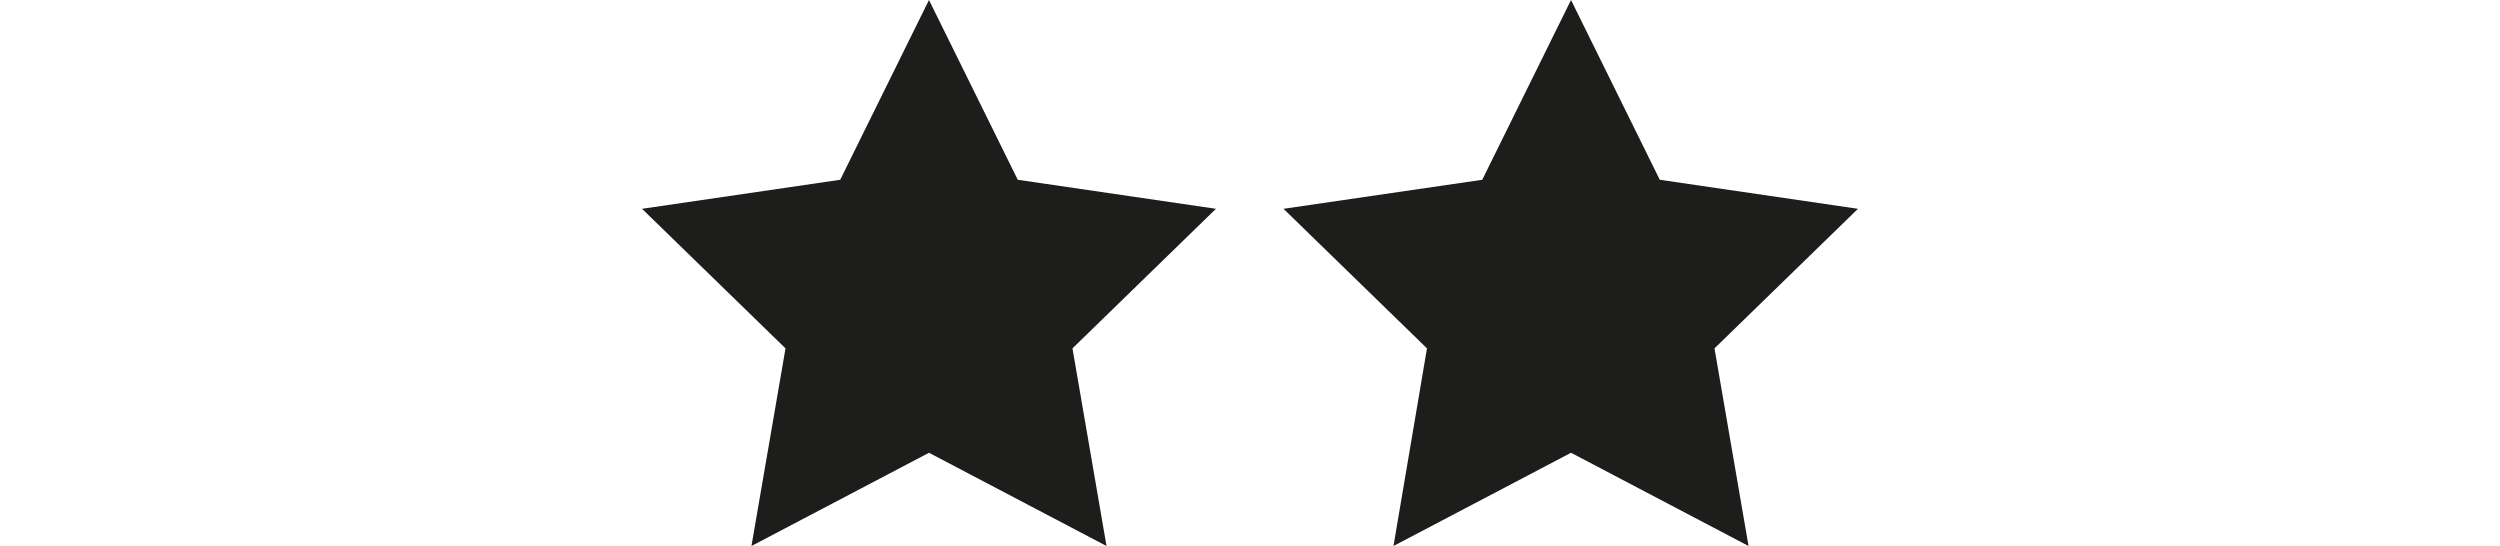 <?xml version="1.0" encoding="utf-8"?>
<!-- Generator: Adobe Illustrator 23.0.3, SVG Export Plug-In . SVG Version: 6.00 Build 0)  -->
<svg version="1.1" id="Ebene_1" xmlns="http://www.w3.org/2000/svg" xmlns:xlink="http://www.w3.org/1999/xlink" x="0px" y="0px"
	 viewBox="0 0 447.8 97.8" style="enable-background:new 0 0 447.8 97.8;" xml:space="preserve">
<style type="text/css">
	.st0{fill:#1D1D1B;}
</style>
<g>
	<polygon class="st0" points="166.4,0 182.3,32.2 217.8,37.4 192.1,62.4 198.2,97.8 166.4,81.1 134.6,97.8 140.7,62.4 115,37.4 
		150.5,32.2 	"/>
	<polygon class="st0" points="281.4,0 297.3,32.2 332.8,37.4 307.1,62.4 313.2,97.8 281.4,81.1 249.6,97.8 255.6,62.4 229.9,37.4 
		265.5,32.2 	"/>
</g>
<rect y="-127.2" class="st0" width="447.8" height="94.8"/>
</svg>
